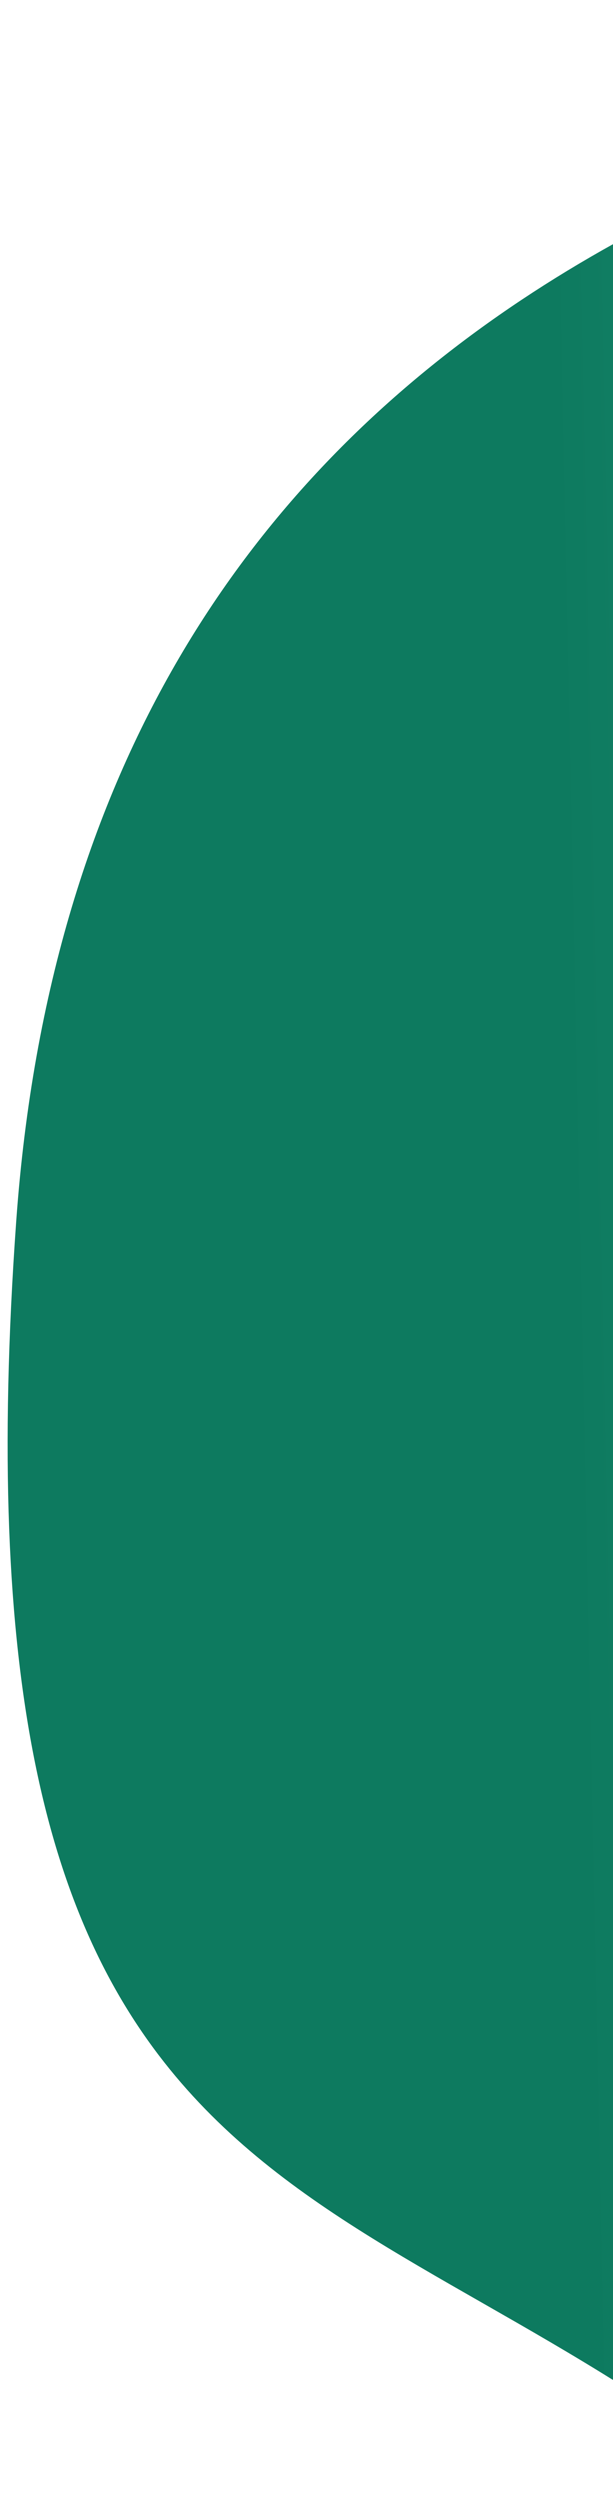 <svg width="77" height="314" viewBox="0 0 77 314" fill="none" xmlns="http://www.w3.org/2000/svg"><path d="M257.812 79.107 221.89 239.202c.713 57.53-92.601 94.201-139.697 63.064S-6.312 270.048 2.036 153.402C10.385 36.755 106.427 16.26 148.703 4.482c42.277-11.779 77.399 3.862 96.97 17.716 15.656 11.083 14.616 42.557 12.139 56.909" fill="url(#a)"/><defs><linearGradient id="a" x1="283.941" y1="28.126" x2="-47.708" y2="35.124" gradientUnits="userSpaceOnUse"><stop stop-color="#65CCB2"/><stop offset=".648" stop-color="#0D7A5F"/></linearGradient></defs></svg>